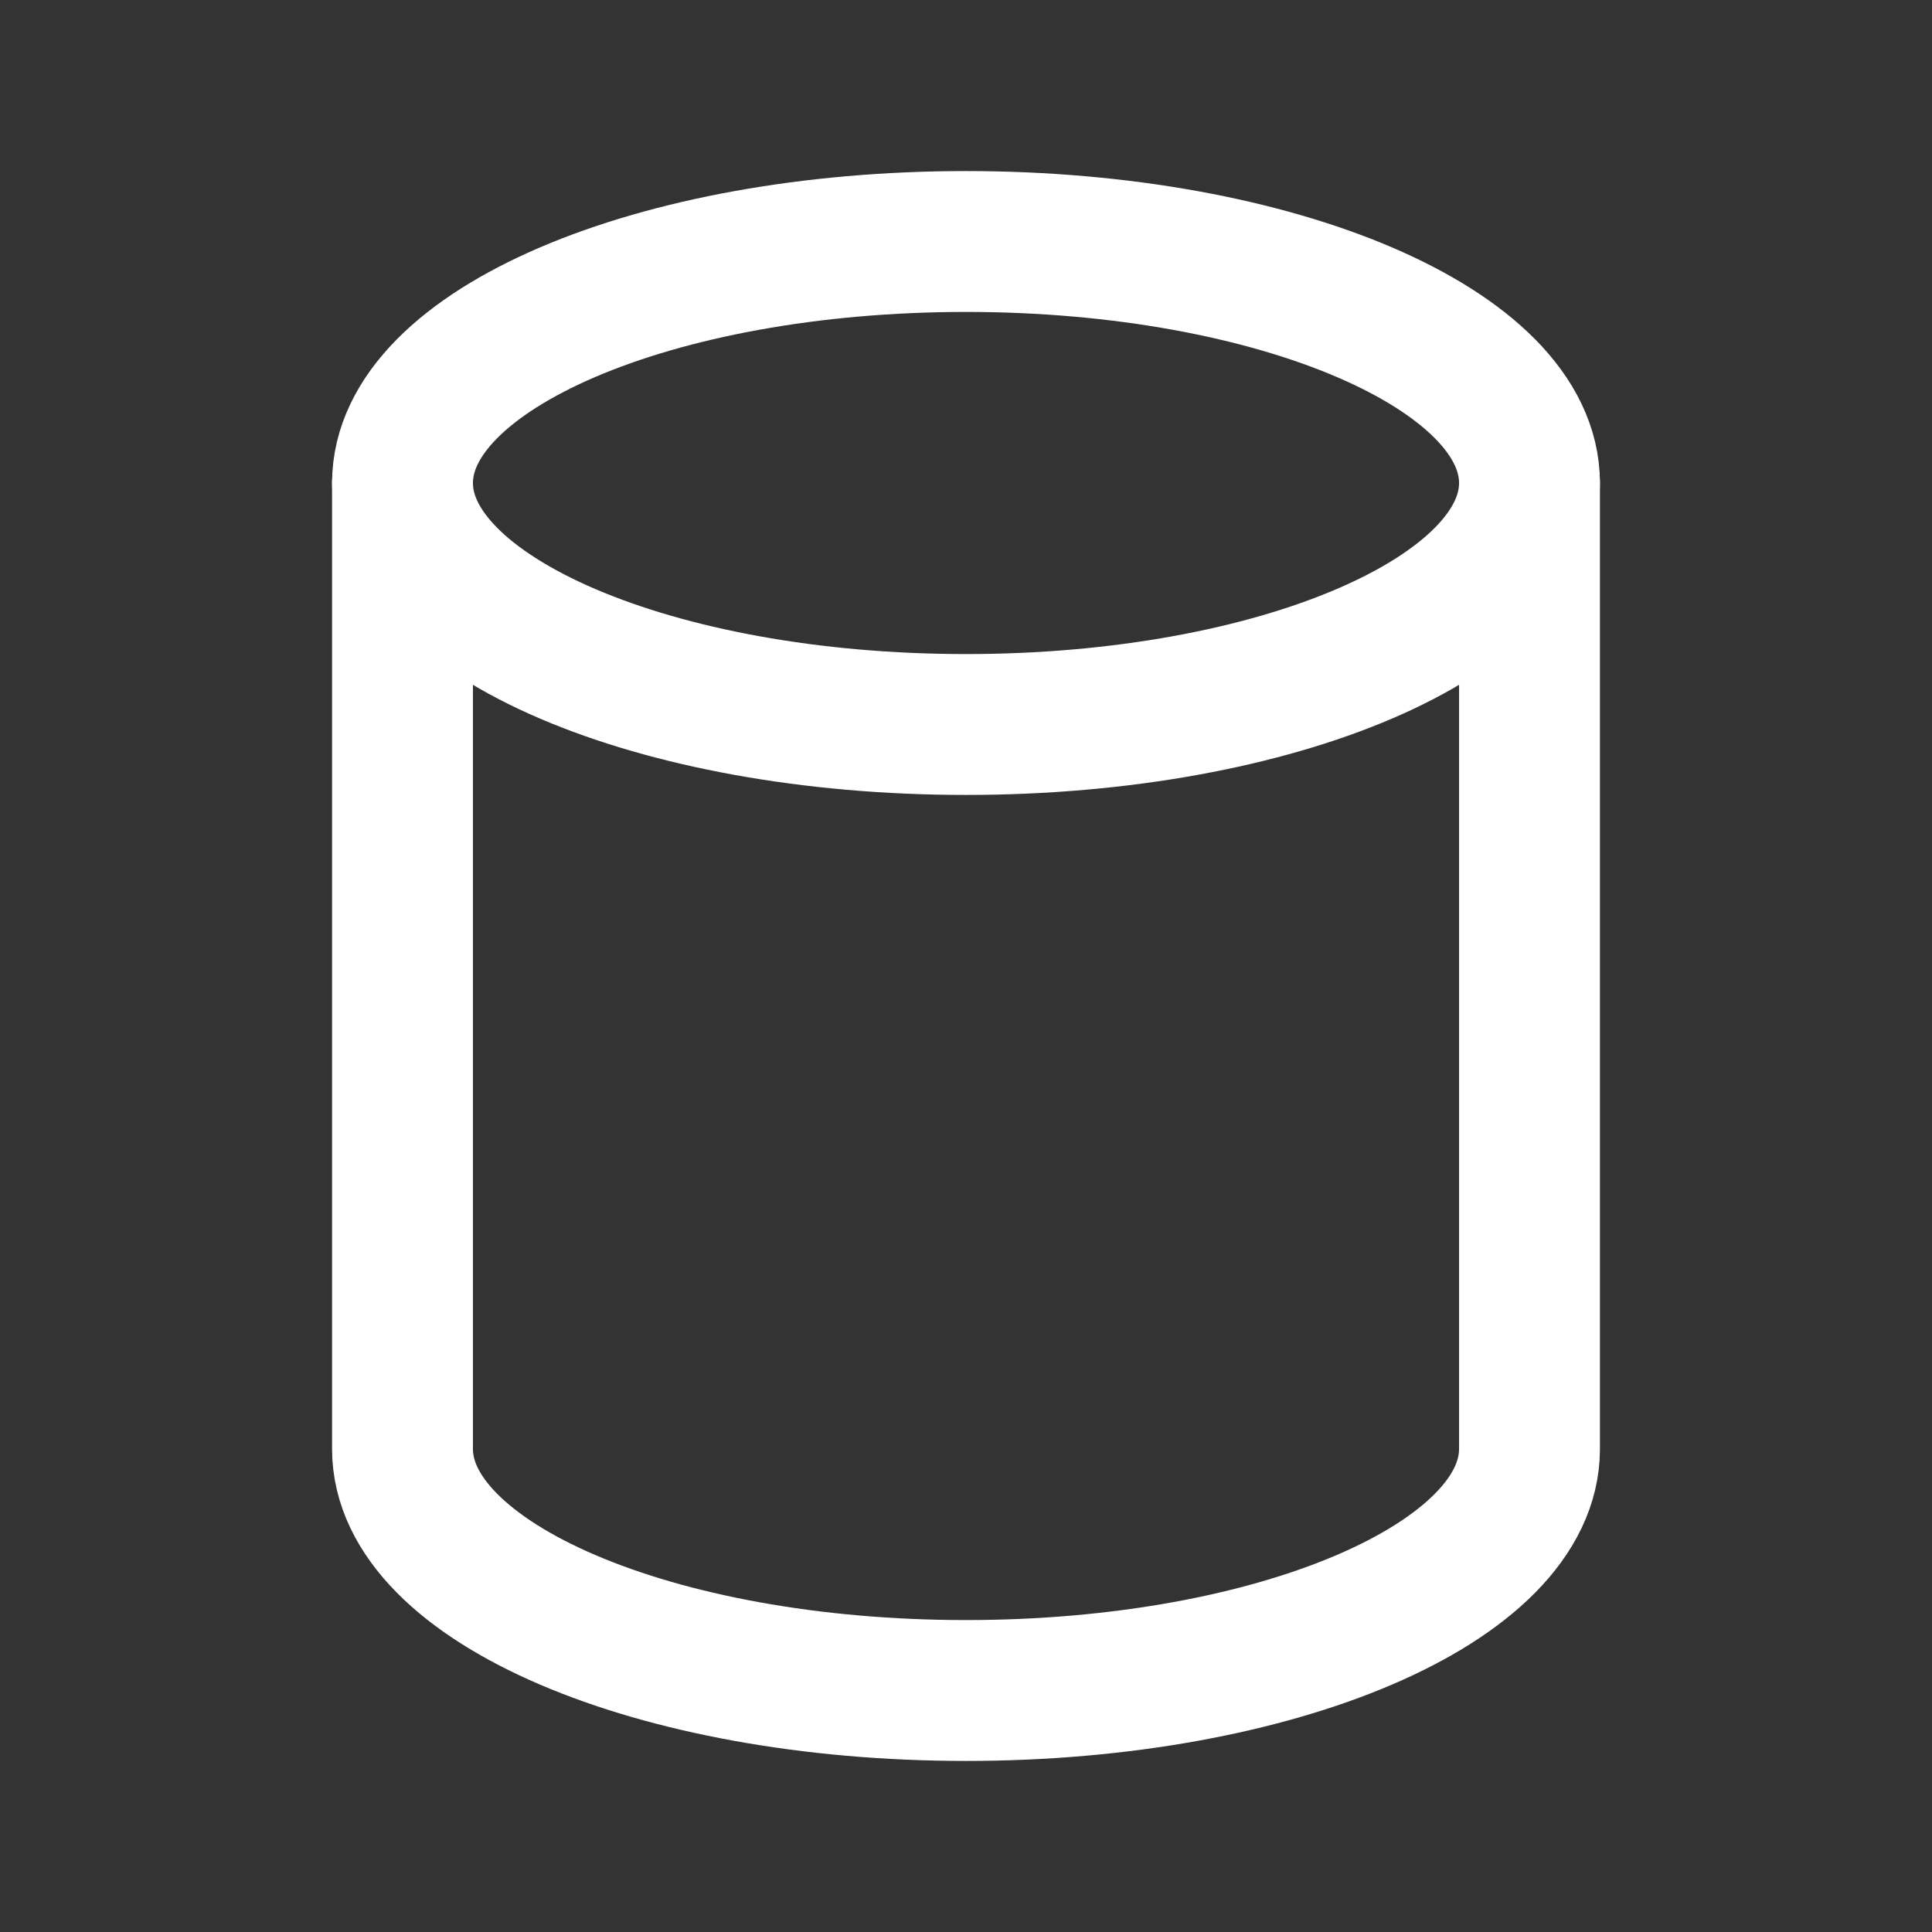 <svg viewBox="0 0 24 24" xmlns="http://www.w3.org/2000/svg" data-name="Layer 1" id="Layer_1">
  <rect x="0" y="0" width="24" height="24" fill="#333333" stroke="none"/>
  <defs>
    <style>
      .cls-1 {
        fill: none;
        stroke: #fff;
        stroke-linecap: round;
        stroke-linejoin: round;
        stroke-width: 1.75px;
      }
    </style>
  </defs>
  <path d="M5,6c0,1.657,3.134,3,7,3s7-1.343,7-3-3.134-3-7-3-7,1.343-7,3" class="cls-1"></path>
  <path d="M5,6v12c0,1.657,3.134,3,7,3s7-1.343,7-3V6" class="cls-1"></path>
</svg>